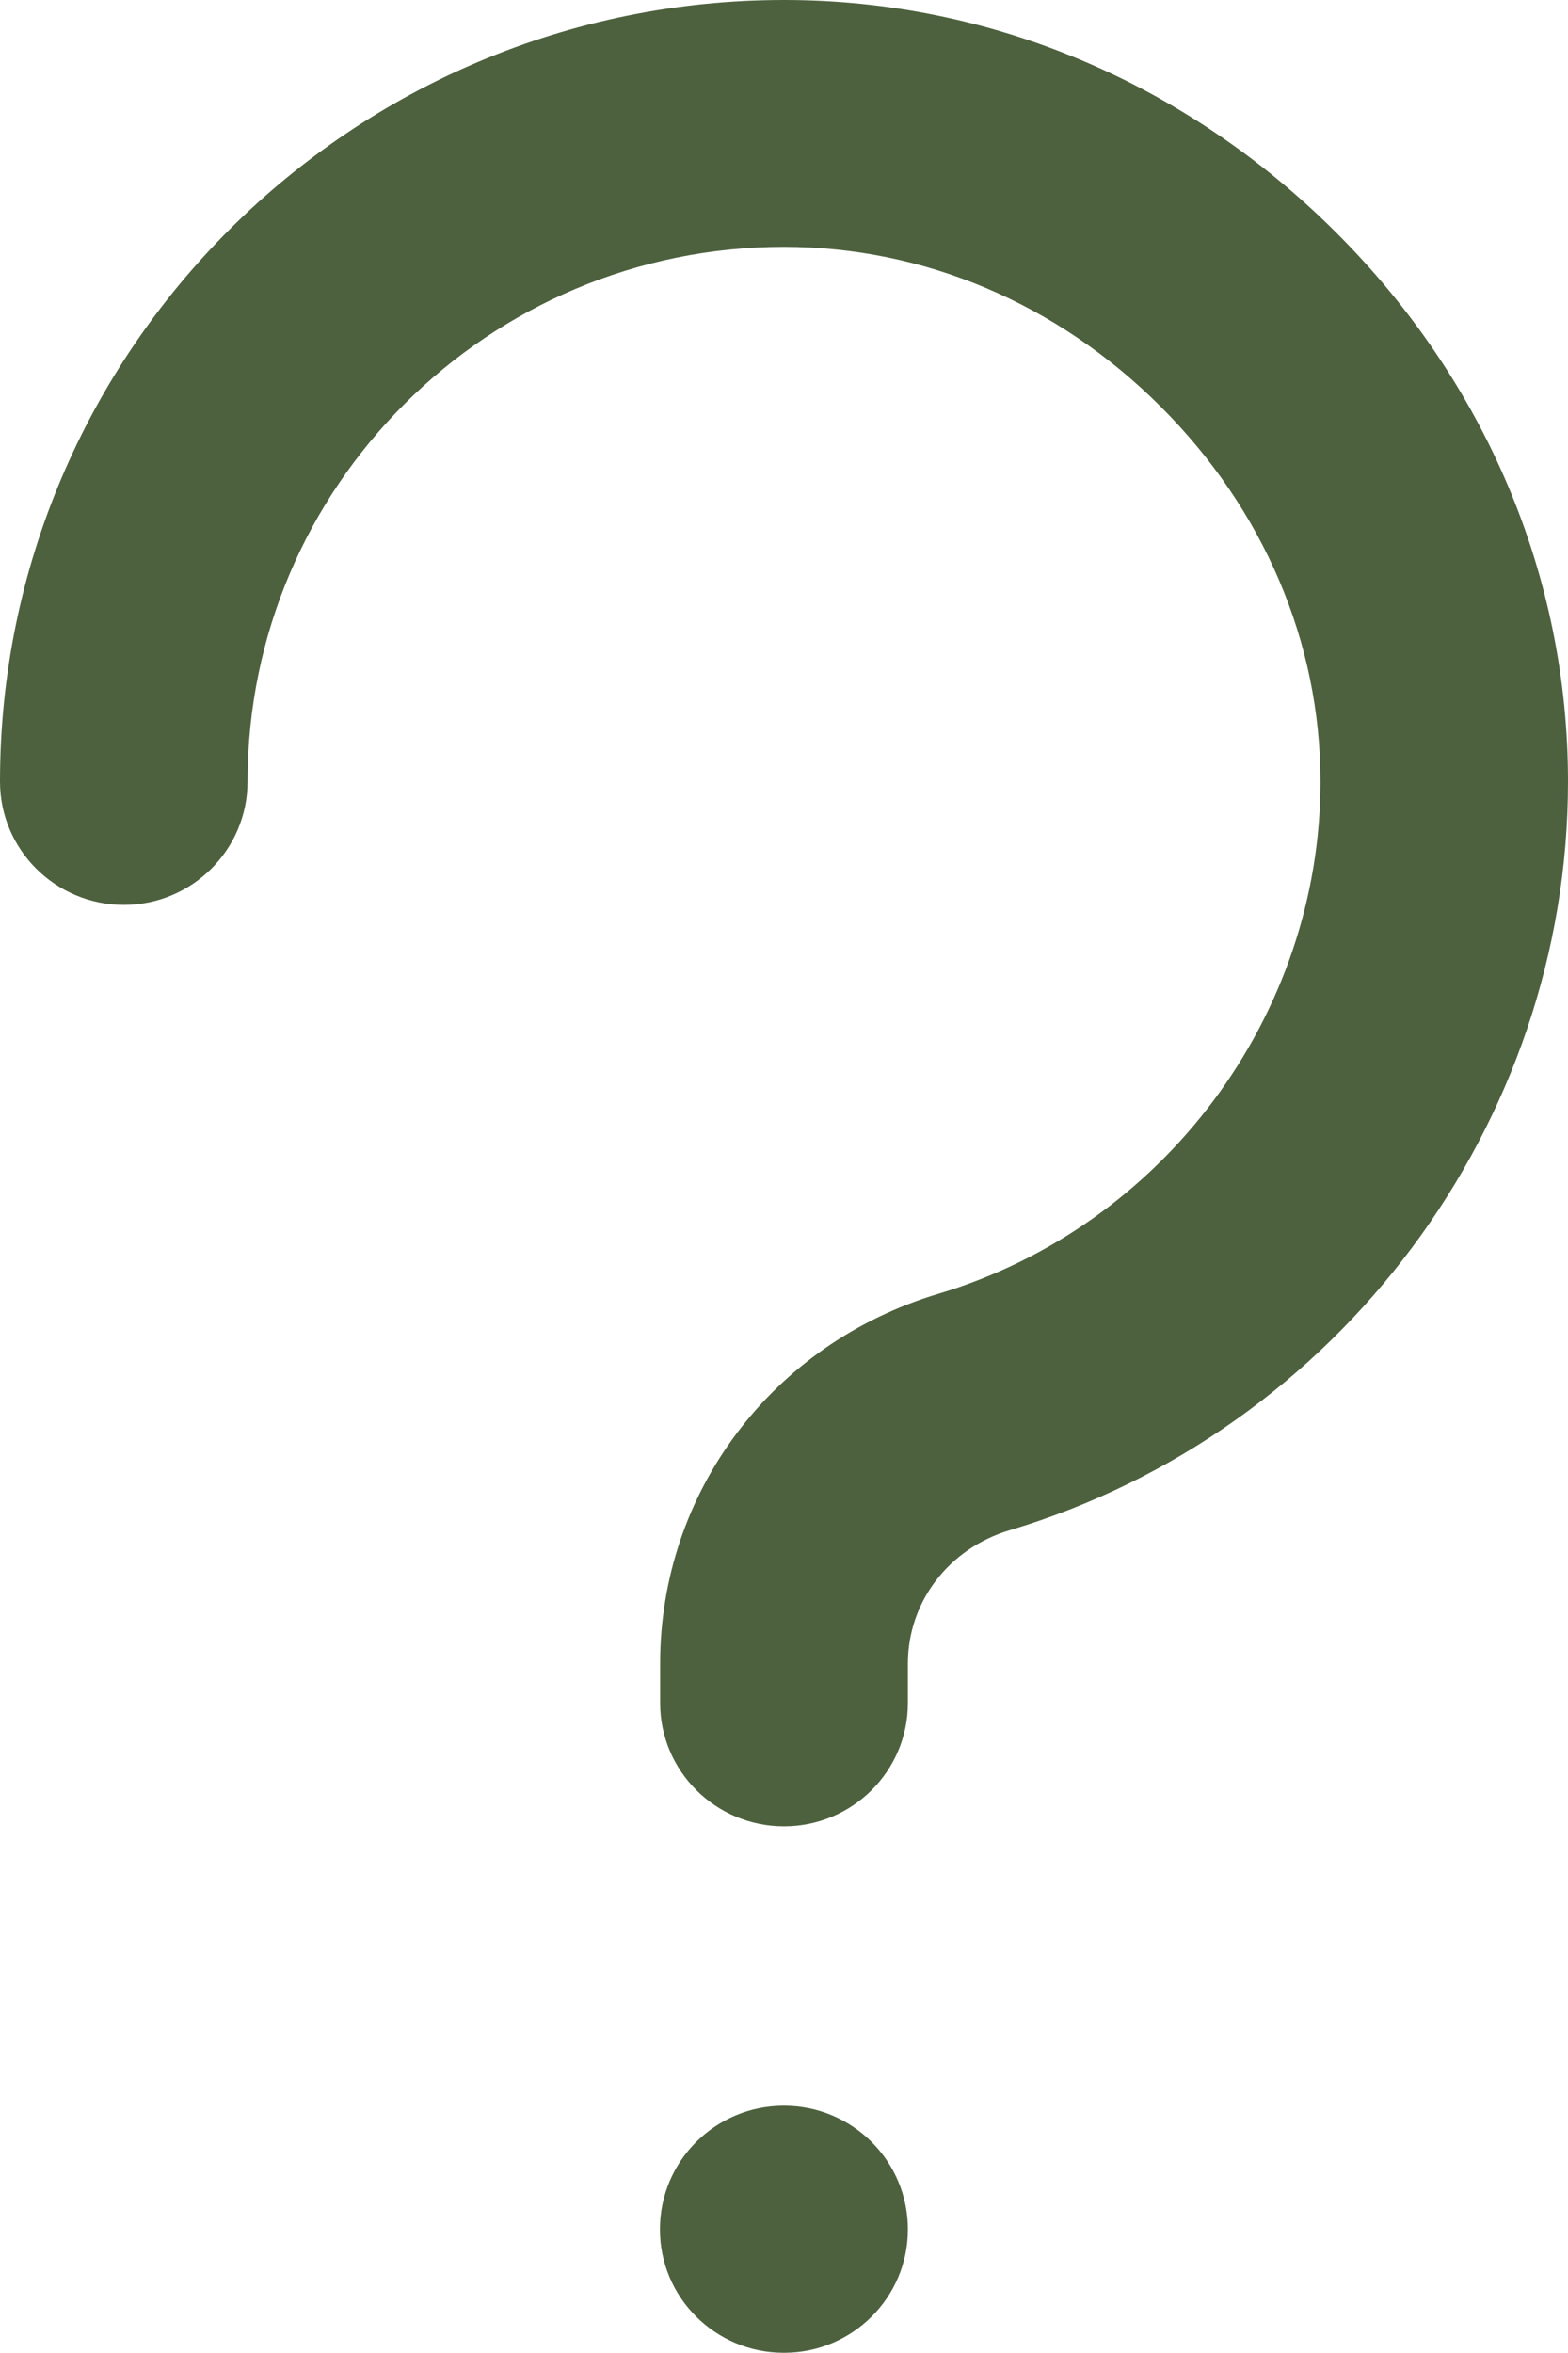 <svg width='8' height='12' viewBox='0 0 8 12' fill='none' xmlns='http://www.w3.org/2000/svg'><path d='M4 10.739C4 10.739 3.999 10.739 3.999 10.739C3.65 10.739 3.367 11.021 3.367 11.369C3.367 11.369 3.367 11.369 3.367 11.369C3.367 11.37 3.367 11.37 3.367 11.37C3.367 11.717 3.65 11.999 3.999 11.999C3.999 11.999 4 11.999 4 11.999C4.349 11.999 4.632 11.717 4.632 11.37C4.632 11.37 4.632 11.37 4.632 11.369C4.632 11.369 4.632 11.369 4.632 11.369C4.632 11.021 4.349 10.739 4 10.739Z' fill='#4D613E'/><path d='M6.813 1.182C6.048 0.42 5.049 -7.84897e-05 4 1.10069e-08C1.794 0 0 1.788 0 3.986C0 4.333 0.283 4.615 0.632 4.615C0.98 4.615 1.263 4.333 1.263 3.986C1.263 2.482 2.491 1.259 4 1.259C4.712 1.259 5.394 1.547 5.92 2.072C6.447 2.597 6.737 3.276 6.737 3.986C6.737 5.181 5.935 6.255 4.788 6.598C3.939 6.852 3.368 7.61 3.368 8.484V8.685C3.368 9.032 3.651 9.314 4 9.314C4.349 9.314 4.632 9.032 4.632 8.685V8.484C4.632 8.17 4.84 7.897 5.151 7.804C6.828 7.303 8 5.733 8 3.986C8 2.94 7.579 1.944 6.813 1.182Z' fill='#4D613E'/></svg>
